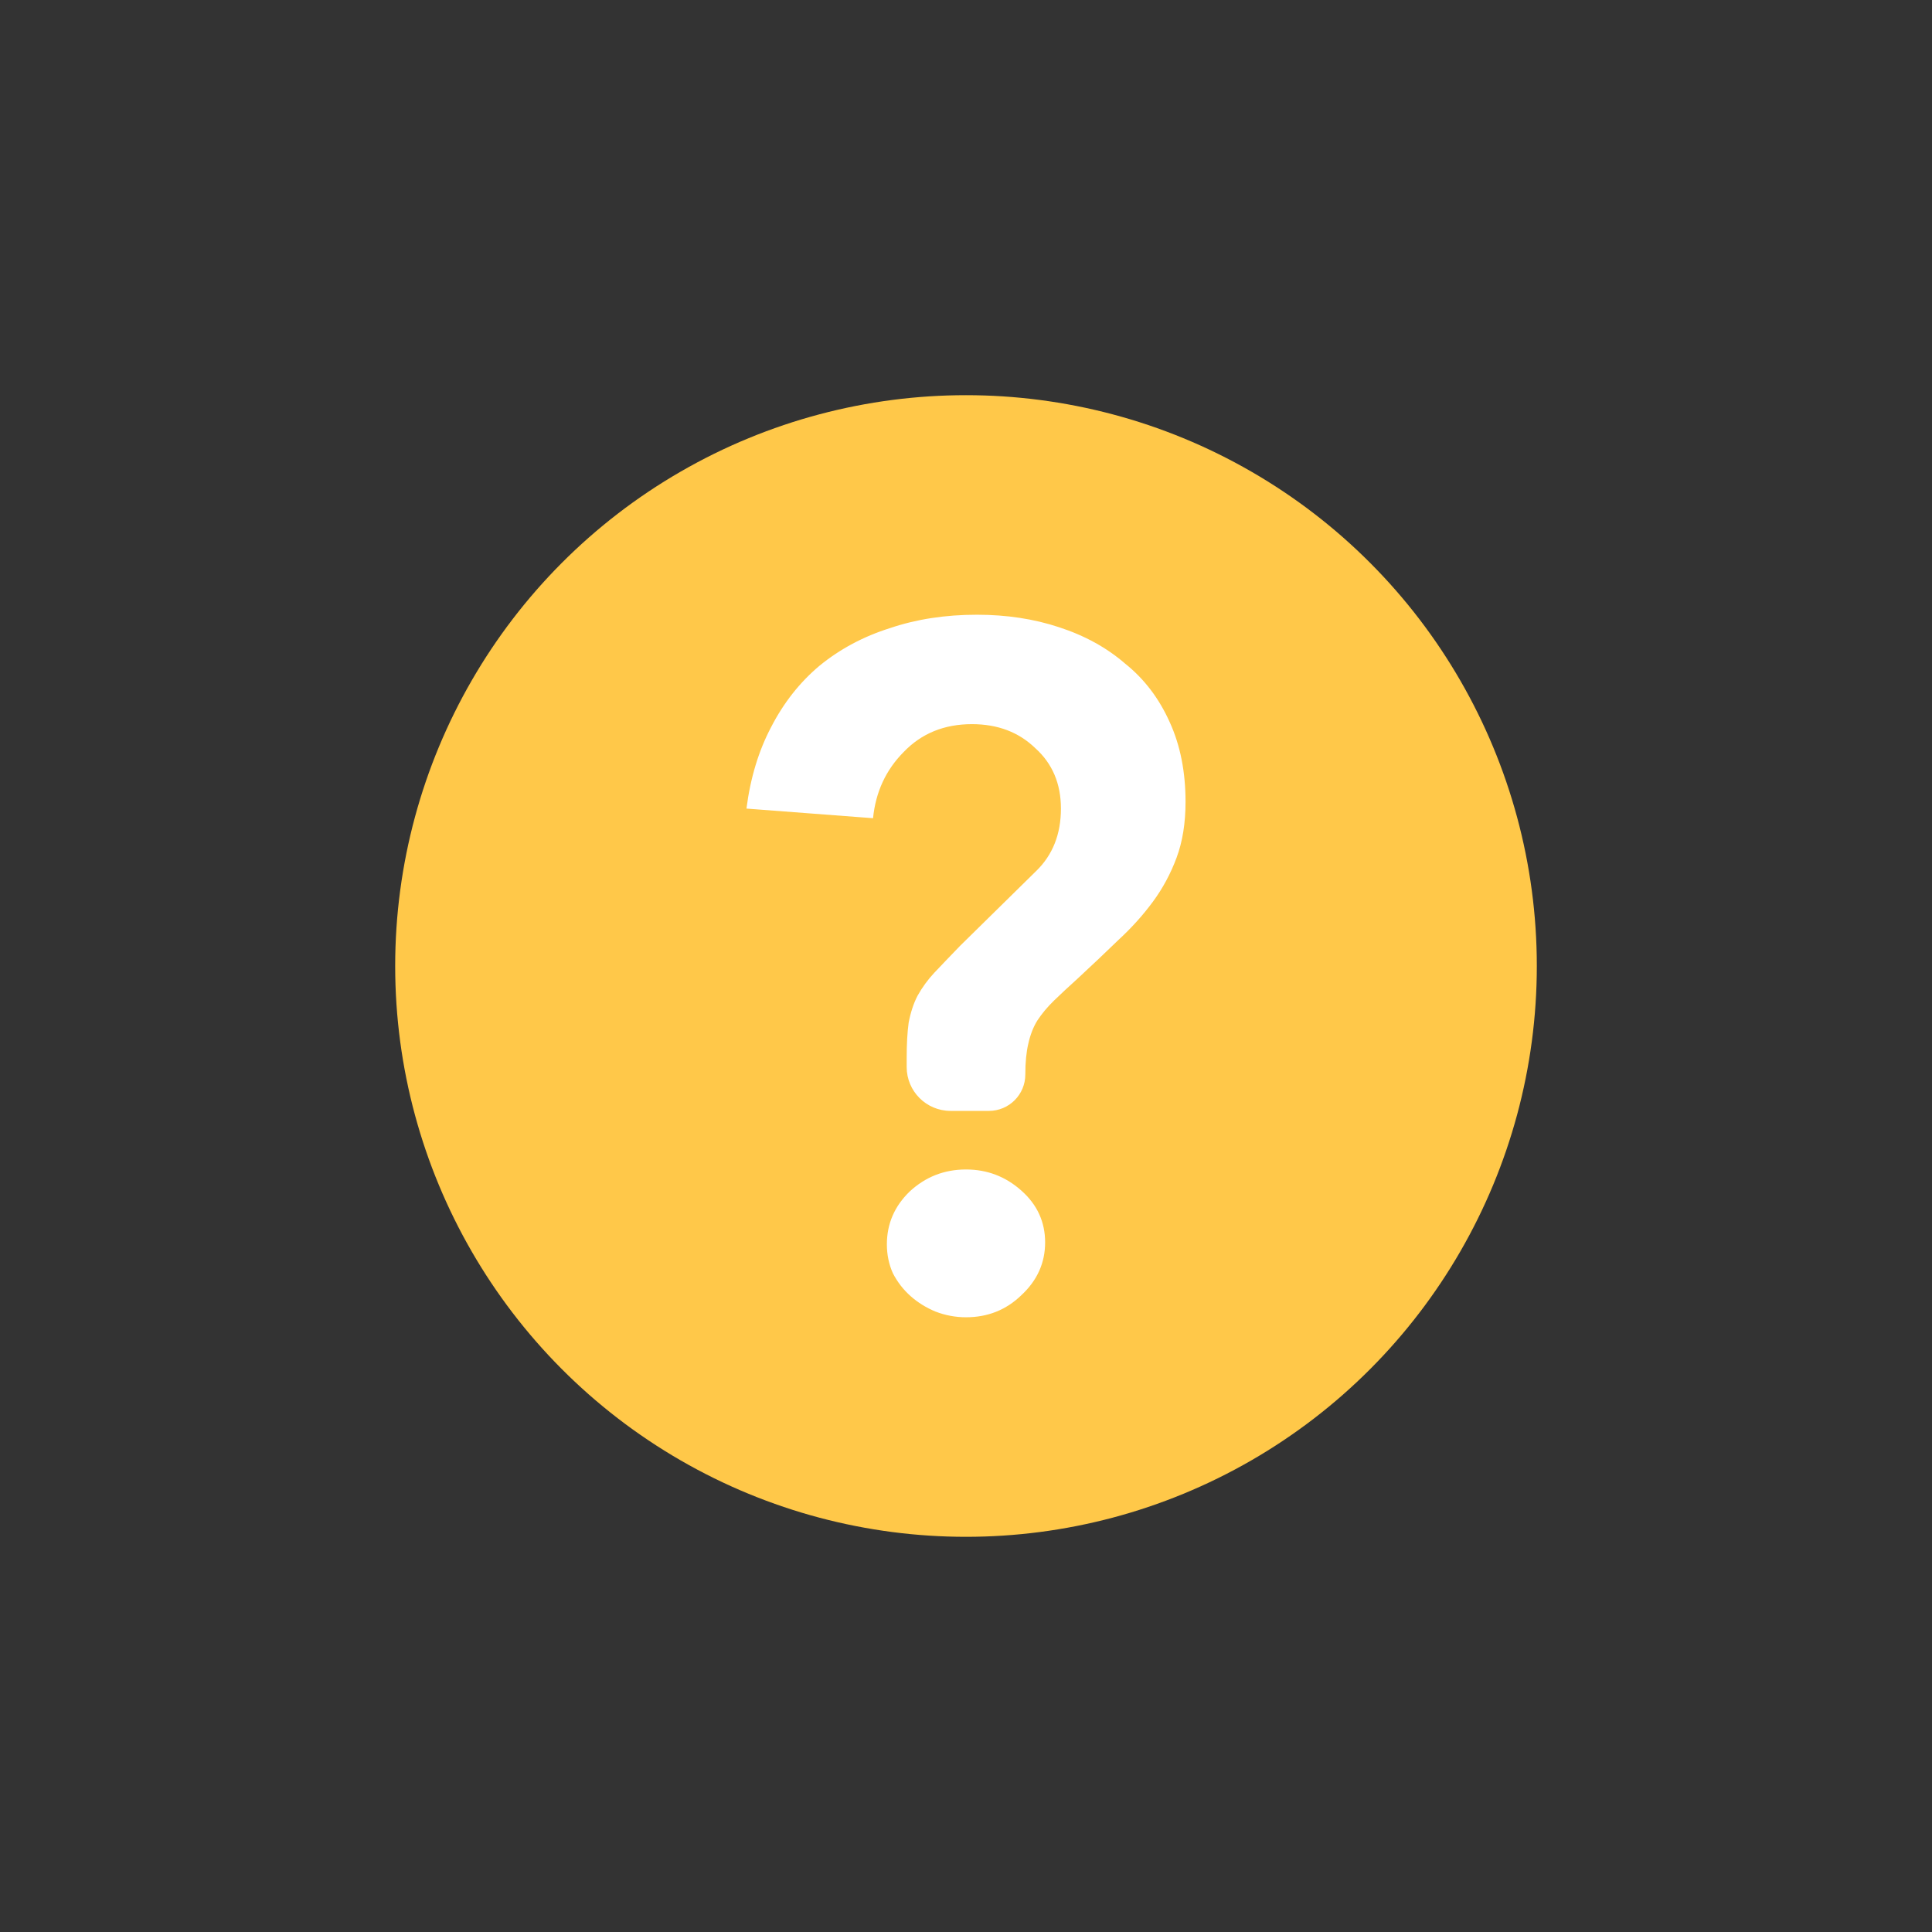 <svg width="44" height="44" viewBox="0 0 44 44" fill="none" xmlns="http://www.w3.org/2000/svg">
<rect x="0" y="0" width="44" height="44" fill="#333333" stroke="none"/>
<circle cx="22" cy="22" r="13" fill="#FFC849"/>
<path d="M21.649 25.3C21.096 25.3 20.649 24.853 20.649 24.3V24.098C20.649 23.778 20.664 23.508 20.694 23.29C20.739 23.056 20.806 22.852 20.896 22.678C21.002 22.488 21.129 22.313 21.279 22.153C21.444 21.978 21.64 21.774 21.865 21.541L23.599 19.836C23.974 19.472 24.162 18.998 24.162 18.415C24.162 17.847 23.967 17.388 23.577 17.038C23.201 16.674 22.721 16.492 22.135 16.492C21.505 16.492 20.986 16.703 20.581 17.126C20.176 17.534 19.943 18.036 19.883 18.634L17 18.415C17.09 17.716 17.278 17.096 17.563 16.557C17.848 16.004 18.216 15.537 18.667 15.159C19.132 14.78 19.665 14.495 20.266 14.306C20.866 14.102 21.527 14 22.248 14C22.923 14 23.547 14.095 24.117 14.284C24.703 14.474 25.206 14.751 25.626 15.115C26.062 15.464 26.399 15.909 26.64 16.448C26.88 16.973 27 17.577 27 18.262C27 18.743 26.932 19.166 26.797 19.53C26.662 19.894 26.482 20.23 26.257 20.535C26.032 20.841 25.769 21.133 25.468 21.41C25.183 21.687 24.875 21.978 24.545 22.284C24.335 22.474 24.155 22.641 24.005 22.787C23.854 22.933 23.727 23.086 23.622 23.246C23.532 23.392 23.464 23.567 23.419 23.77C23.374 23.96 23.351 24.193 23.351 24.47V24.47C23.351 24.929 22.98 25.3 22.521 25.3H21.649ZM20.198 28.339C20.198 27.872 20.371 27.472 20.716 27.137C21.077 26.802 21.505 26.634 22 26.634C22.48 26.634 22.901 26.794 23.261 27.115C23.622 27.435 23.802 27.829 23.802 28.295C23.802 28.761 23.622 29.162 23.261 29.497C22.916 29.832 22.495 30 22 30C21.76 30 21.527 29.956 21.302 29.869C21.092 29.781 20.904 29.665 20.739 29.519C20.574 29.373 20.438 29.198 20.333 28.994C20.243 28.791 20.198 28.572 20.198 28.339Z" fill="white"/>
</svg>
